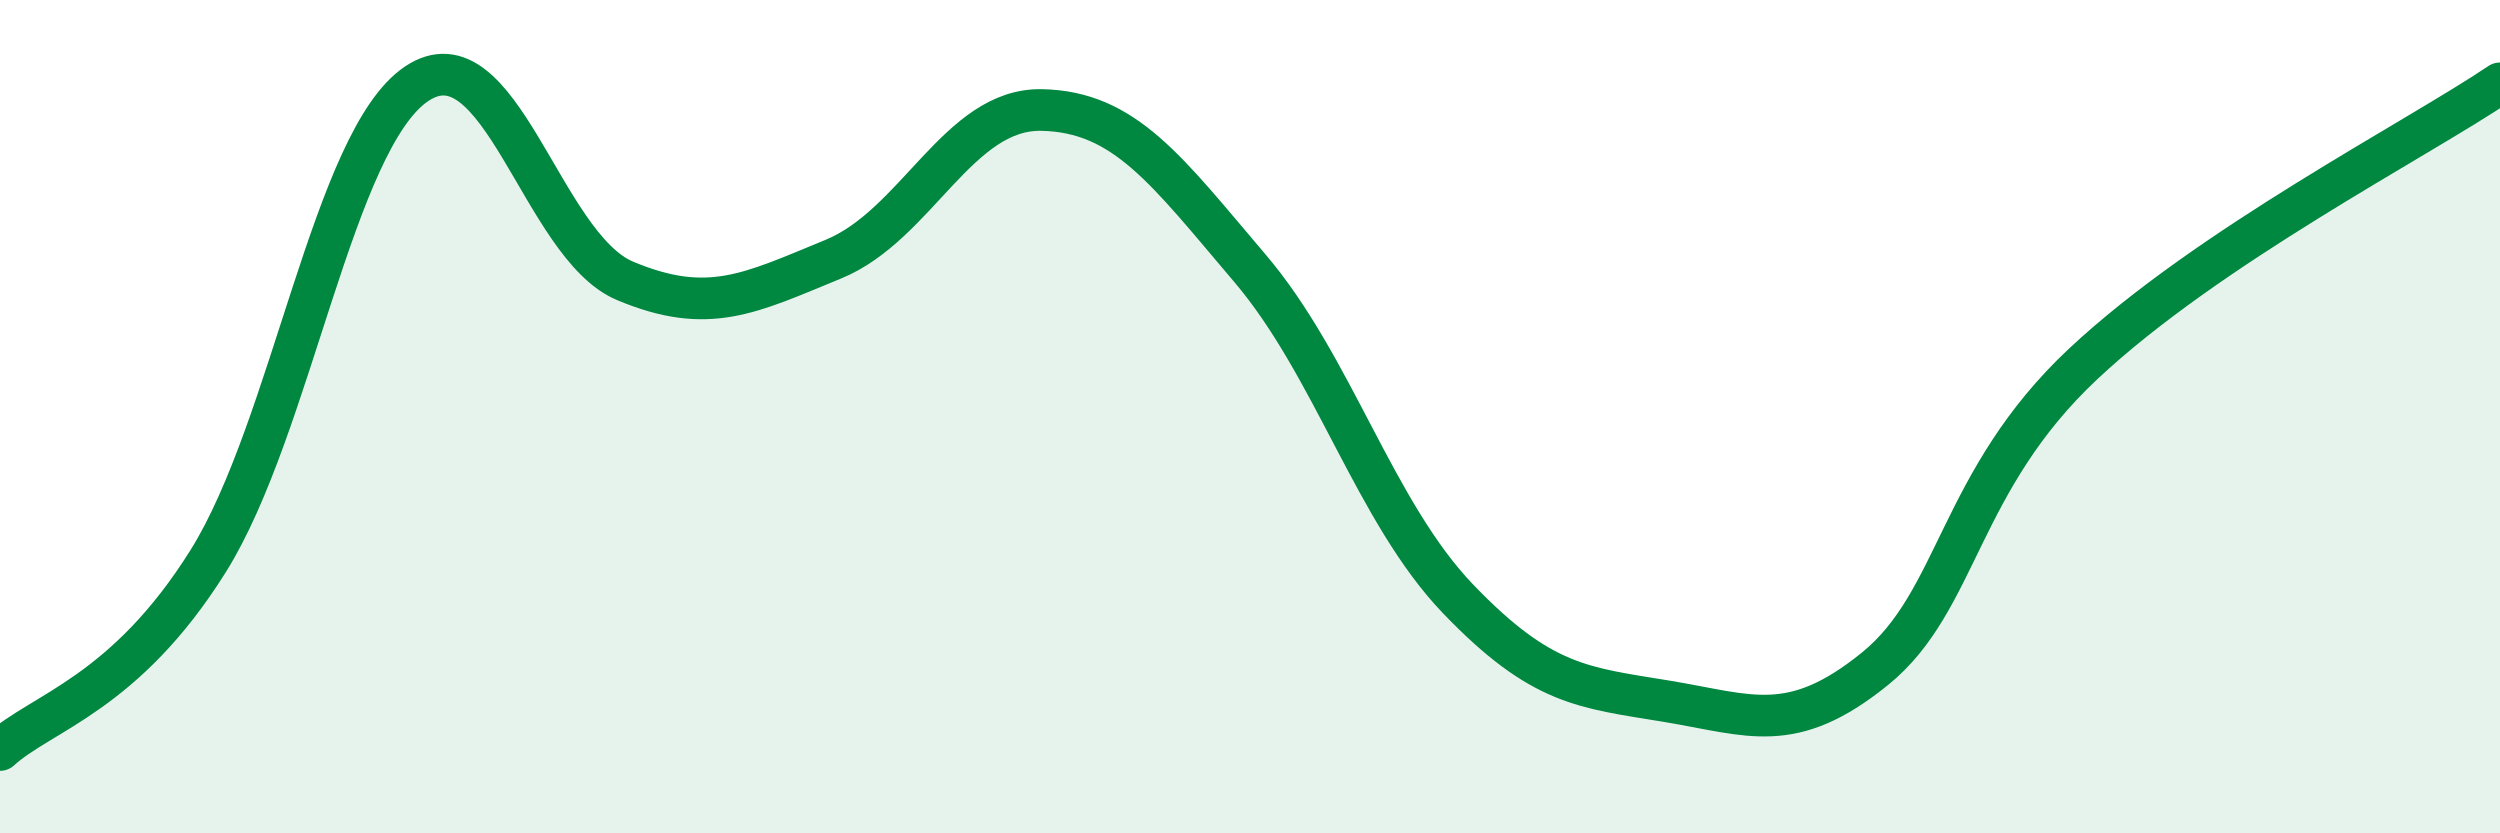 
    <svg width="60" height="20" viewBox="0 0 60 20" xmlns="http://www.w3.org/2000/svg">
      <path
        d="M 0,18 C 1,17.09 3,16.66 5,13.46 C 7,10.26 8,3.35 10,2.01 C 12,0.67 13,5.9 15,6.74 C 17,7.58 18,7.04 20,6.22 C 22,5.4 23,2.6 25,2.64 C 27,2.68 28,4.09 30,6.44 C 32,8.79 33,12.3 35,14.38 C 37,16.46 38,16.5 40,16.83 C 42,17.16 43,17.67 45,16.05 C 47,14.43 47,11.54 50,8.73 C 53,5.92 58,3.35 60,2L60 20L0 20Z"
        fill="#008740"
        opacity="0.1"
        stroke-linecap="round"
        stroke-linejoin="round"
      />
      <path
        d="M 0,18 C 1,17.09 3,16.66 5,13.46 C 7,10.26 8,3.35 10,2.01 C 12,0.67 13,5.9 15,6.74 C 17,7.58 18,7.04 20,6.22 C 22,5.4 23,2.6 25,2.64 C 27,2.68 28,4.09 30,6.44 C 32,8.79 33,12.3 35,14.38 C 37,16.46 38,16.5 40,16.83 C 42,17.16 43,17.67 45,16.05 C 47,14.43 47,11.54 50,8.73 C 53,5.92 58,3.35 60,2"
        stroke="#008740"
        stroke-width="1"
        fill="none"
        stroke-linecap="round"
        stroke-linejoin="round"
      />
    </svg>
  